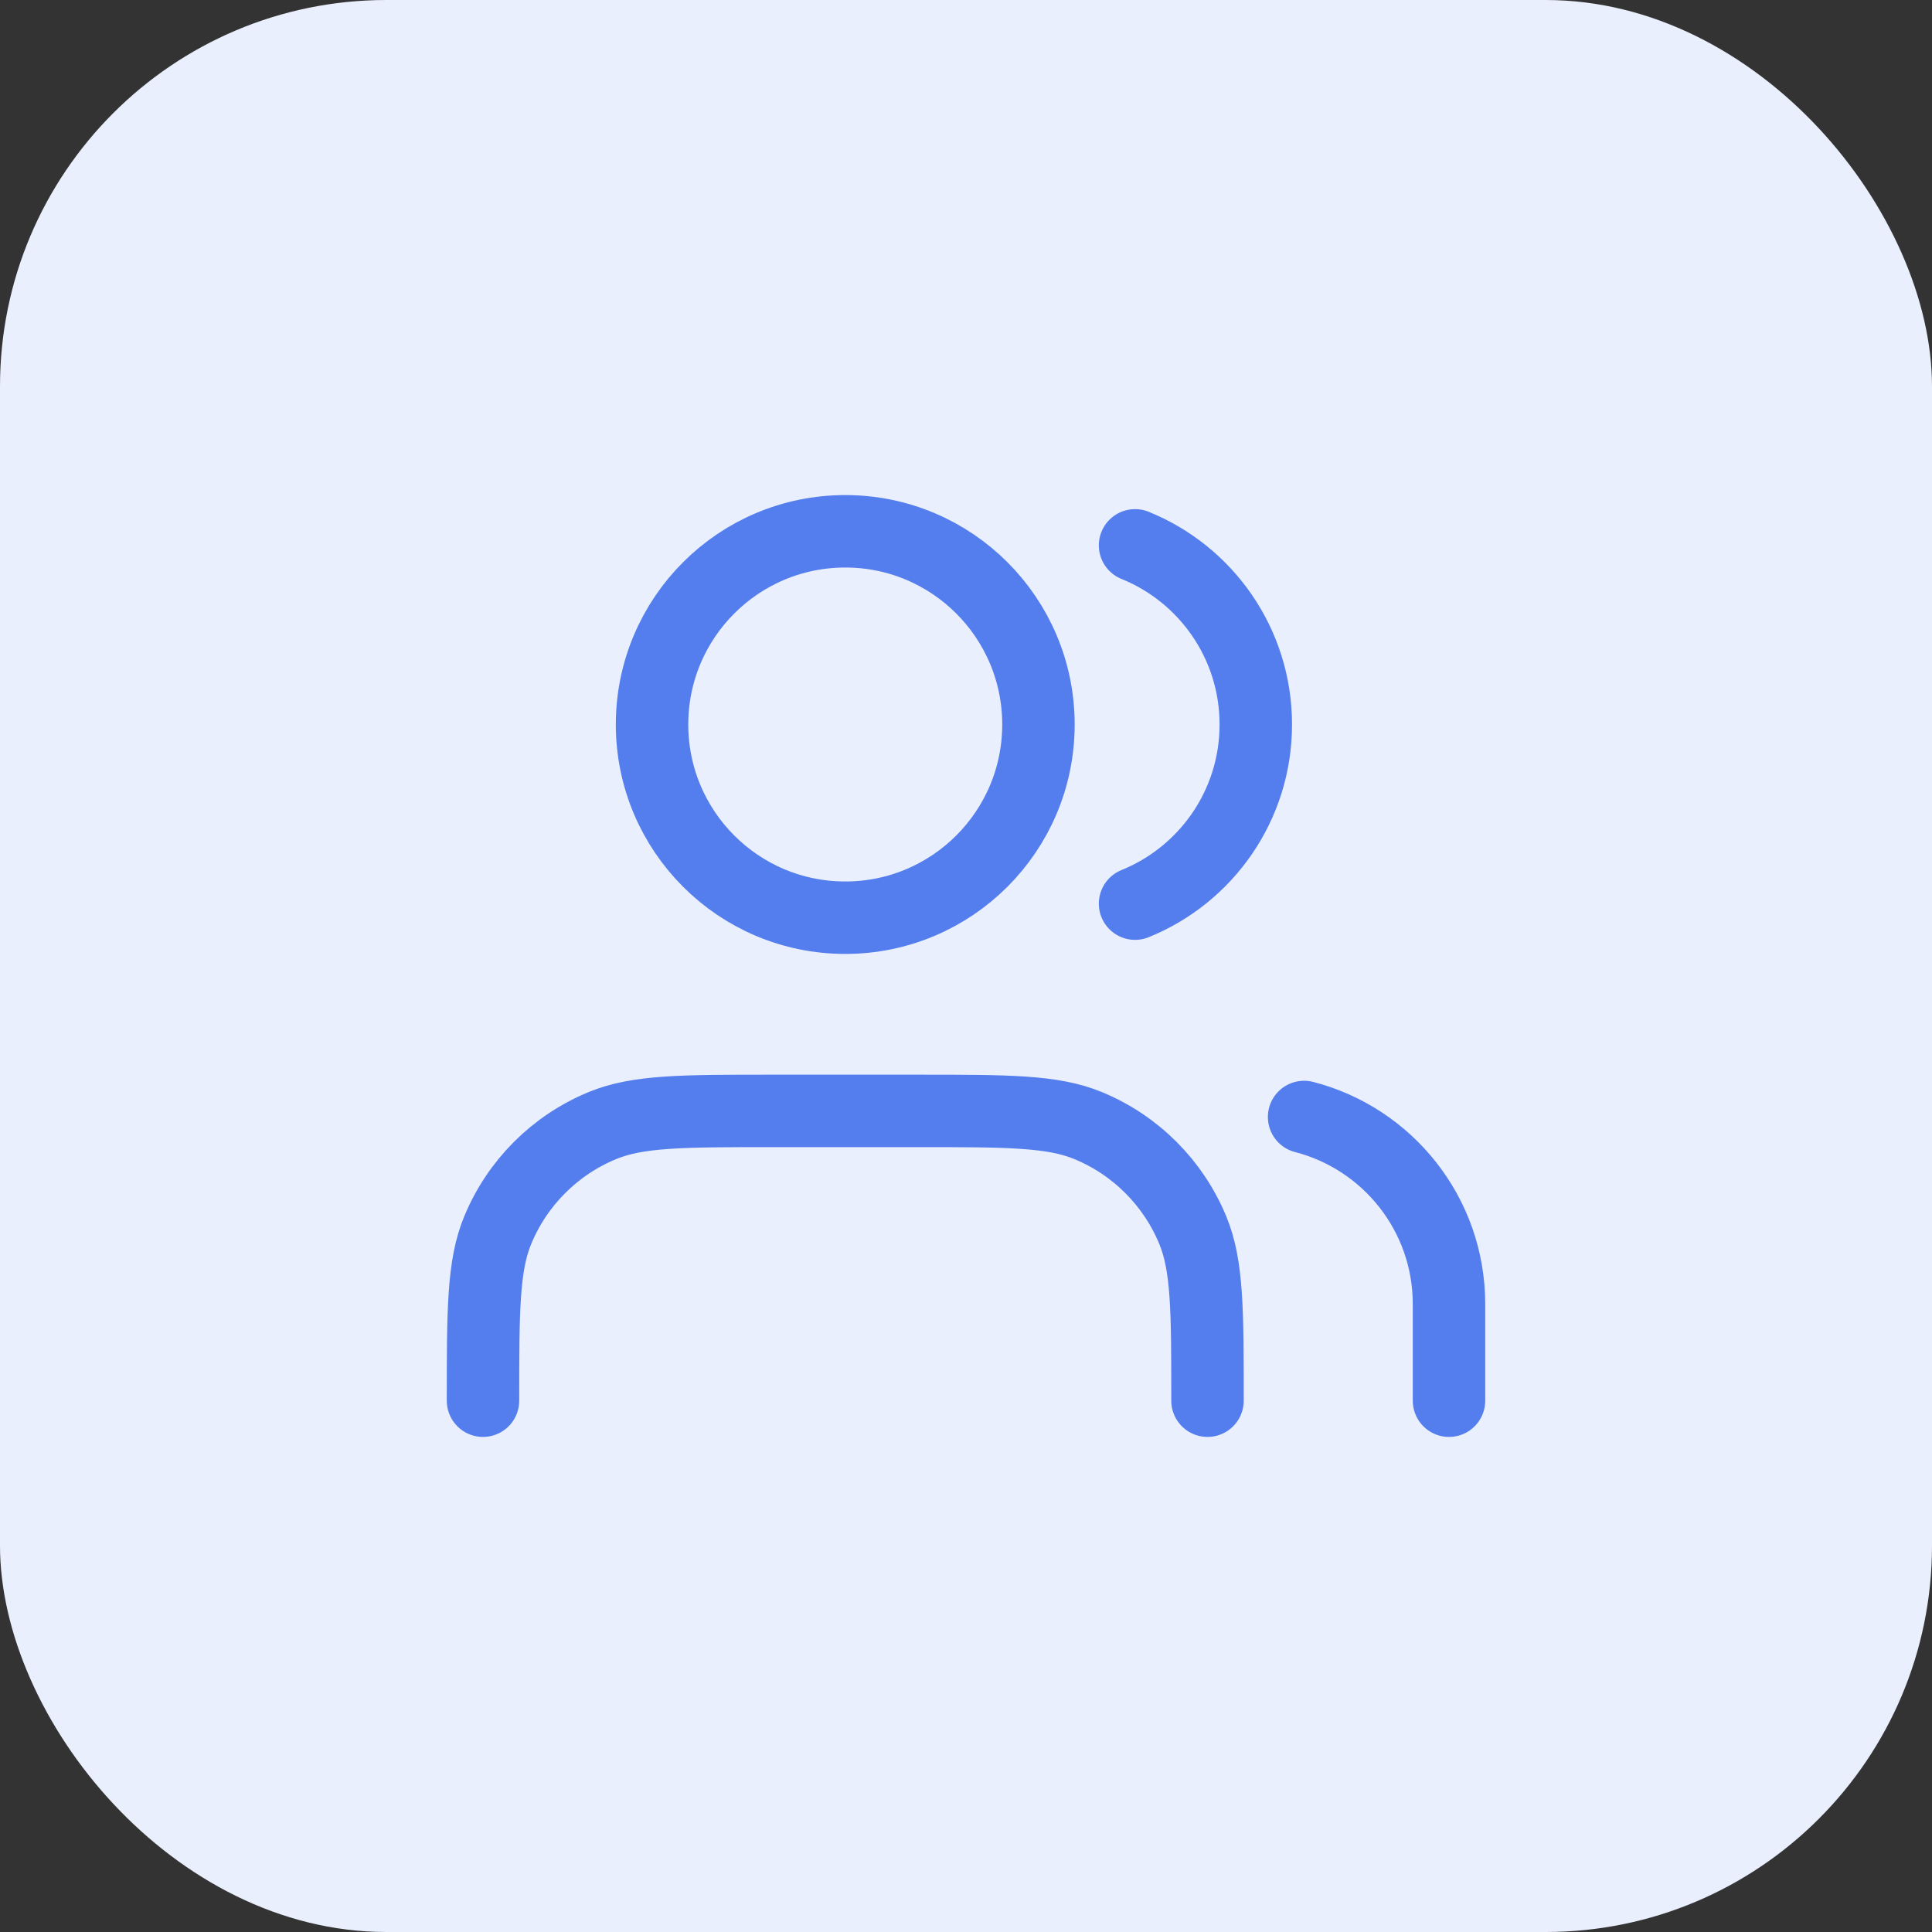 <svg xmlns="http://www.w3.org/2000/svg" width="40" height="40" viewBox="0 0 40 40" fill="none"><rect x="0" y="0" width="40" height="40" fill="#333333" stroke="none"/><rect width="40" height="40" rx="8" fill="#EAEFFD"></rect><path d="M30 29V27C30 25.136 28.725 23.57 27 23.126M23.5 11.291C24.966 11.884 26 13.321 26 15C26 16.679 24.966 18.116 23.5 18.709M25 29C25 27.136 25 26.204 24.695 25.469C24.29 24.489 23.511 23.71 22.531 23.305C21.796 23 20.864 23 19 23H16C14.136 23 13.204 23 12.469 23.305C11.489 23.71 10.71 24.489 10.305 25.469C10 26.204 10 27.136 10 29M21.5 15C21.5 17.209 19.709 19 17.5 19C15.291 19 13.5 17.209 13.5 15C13.5 12.791 15.291 11 17.5 11C19.709 11 21.5 12.791 21.5 15Z" stroke="#547EED" stroke-width="1.5" stroke-linecap="round" stroke-linejoin="round"></path></svg>